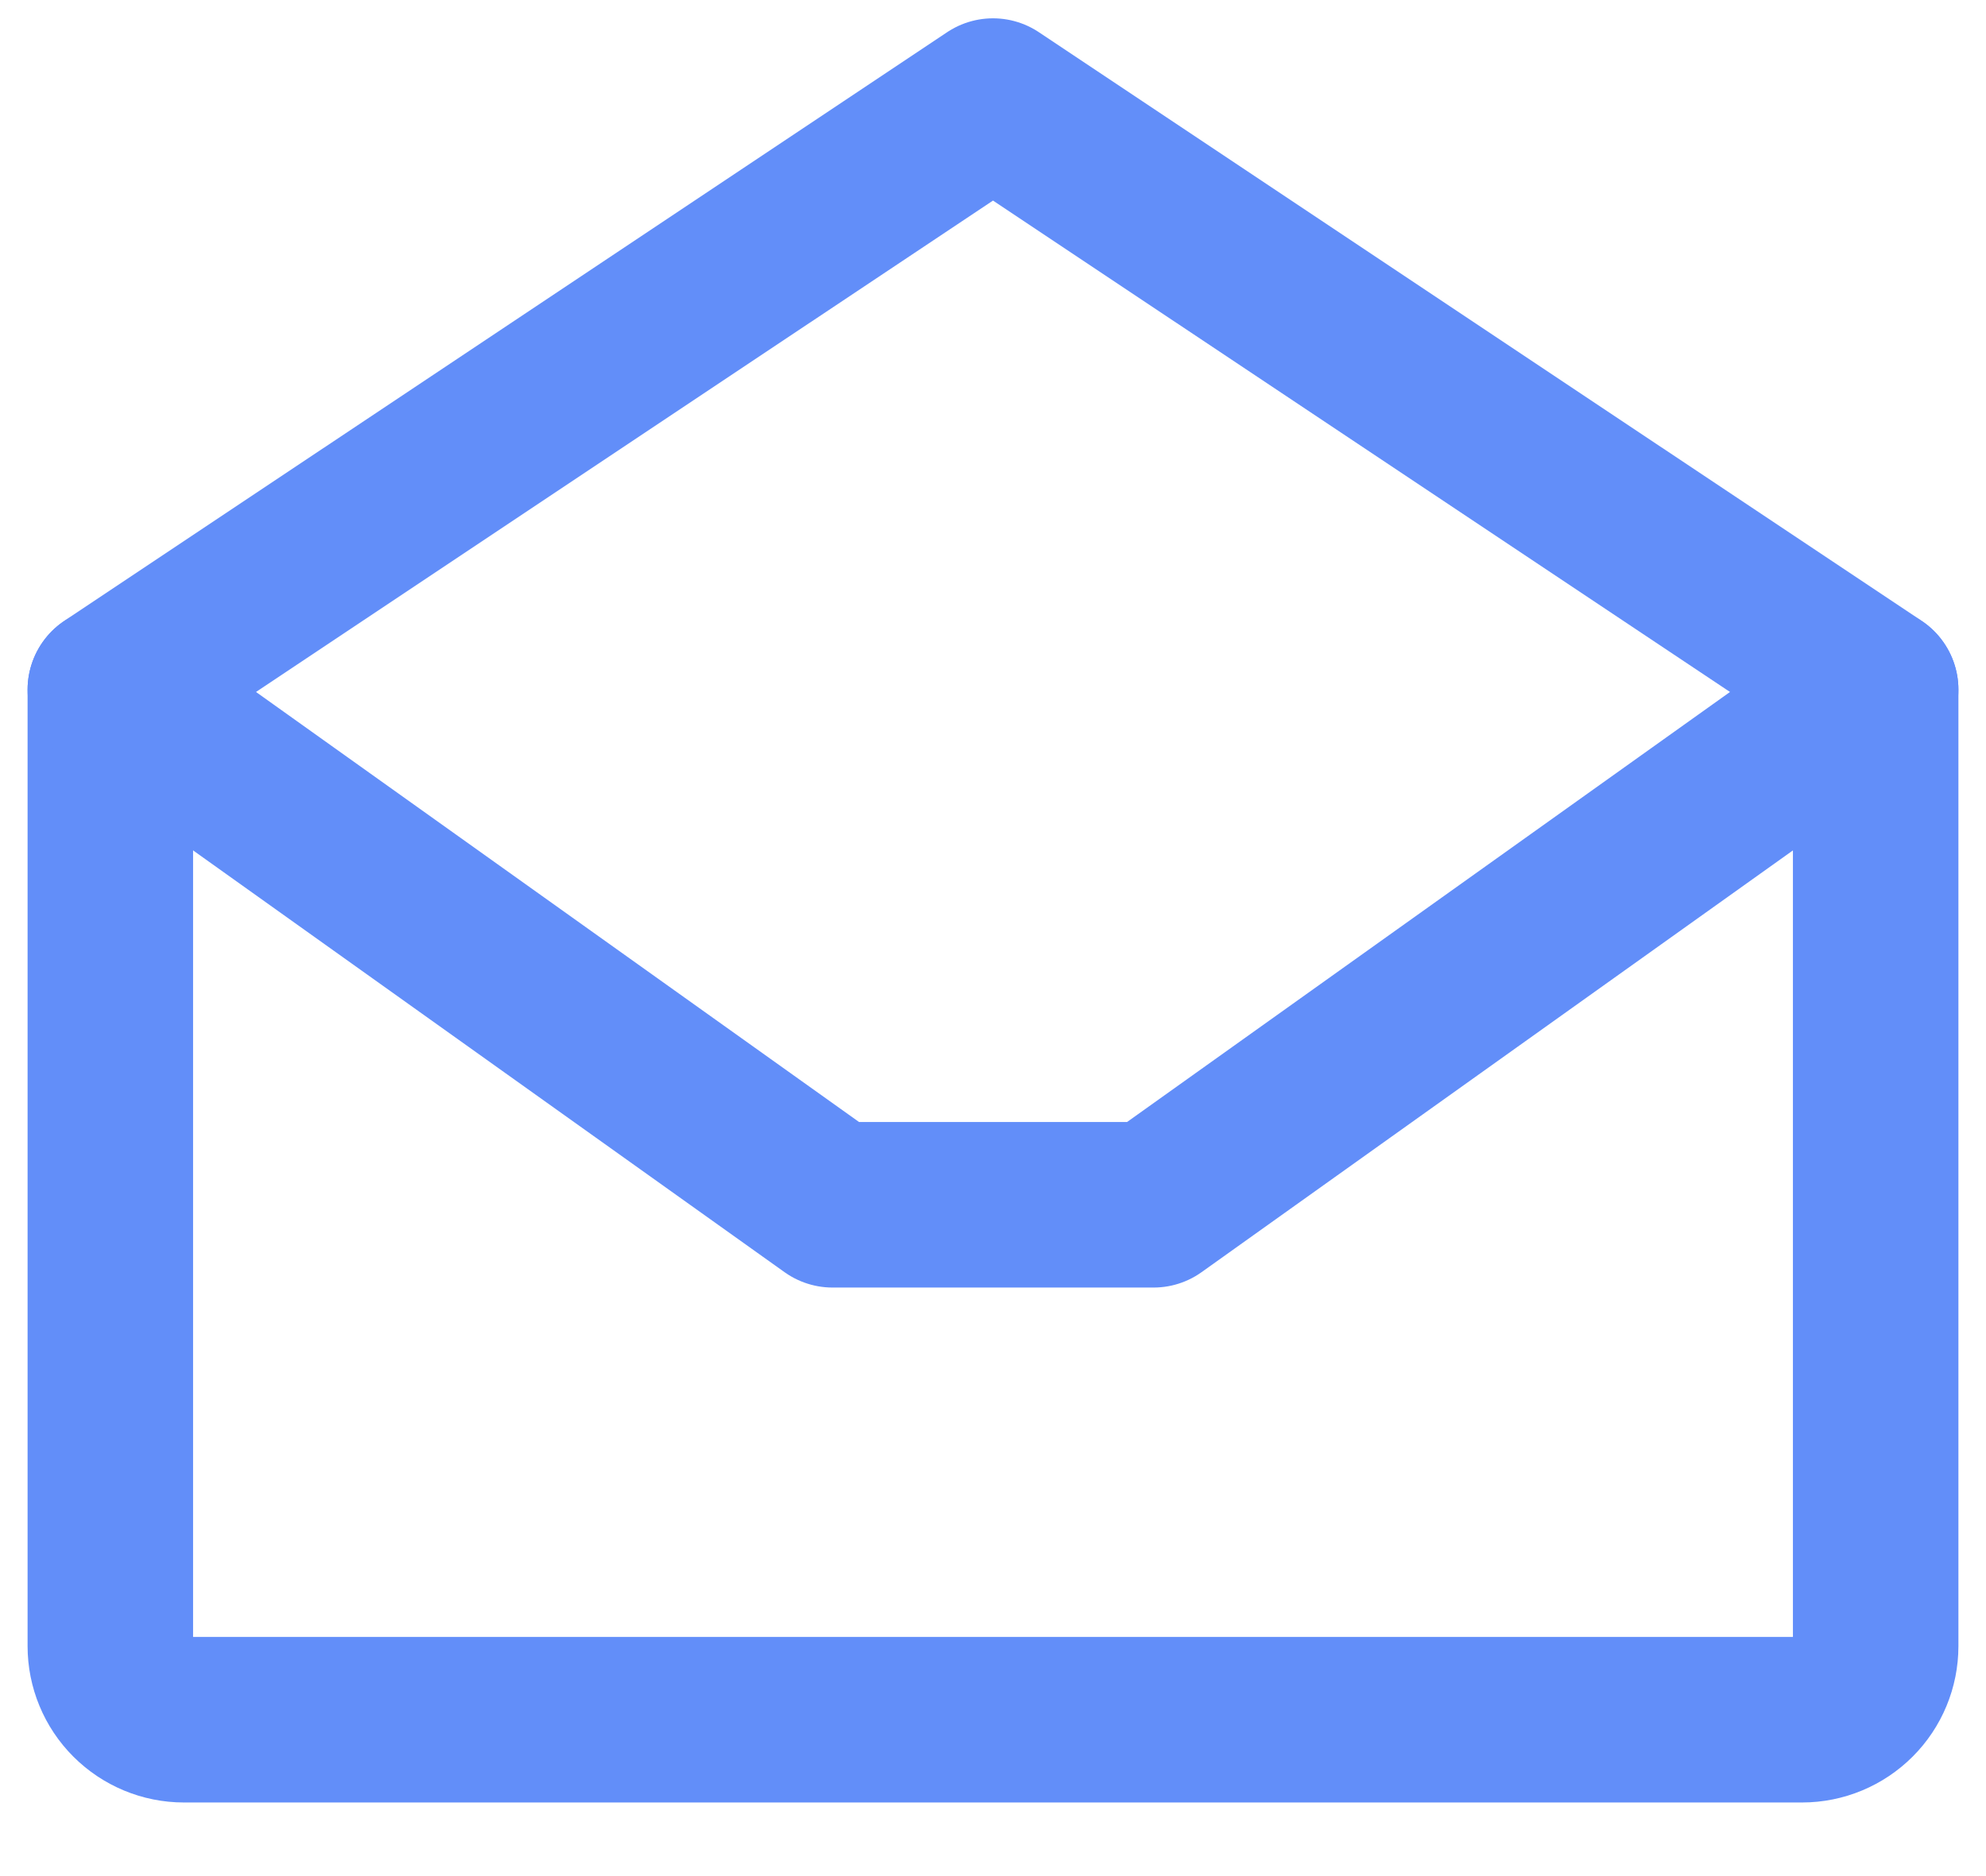 <svg width="18" height="17" viewBox="0 0 18 17" fill="none" xmlns="http://www.w3.org/2000/svg">
<path d="M1 6.249V14.916C1 15.093 1.07 15.262 1.195 15.387C1.32 15.512 1.49 15.583 1.667 15.583H16.333C16.51 15.583 16.68 15.512 16.805 15.387C16.93 15.262 17 15.093 17 14.916V6.249L9 0.916L1 6.249Z" stroke="#628EF9" stroke-width="1.5" stroke-linecap="round" stroke-linejoin="round"/>
<path d="M17 6.25L10.455 10.917H7.546L1 6.25" stroke="#628EF9" stroke-width="1.5" stroke-linecap="round" stroke-linejoin="round"/>
</svg>
